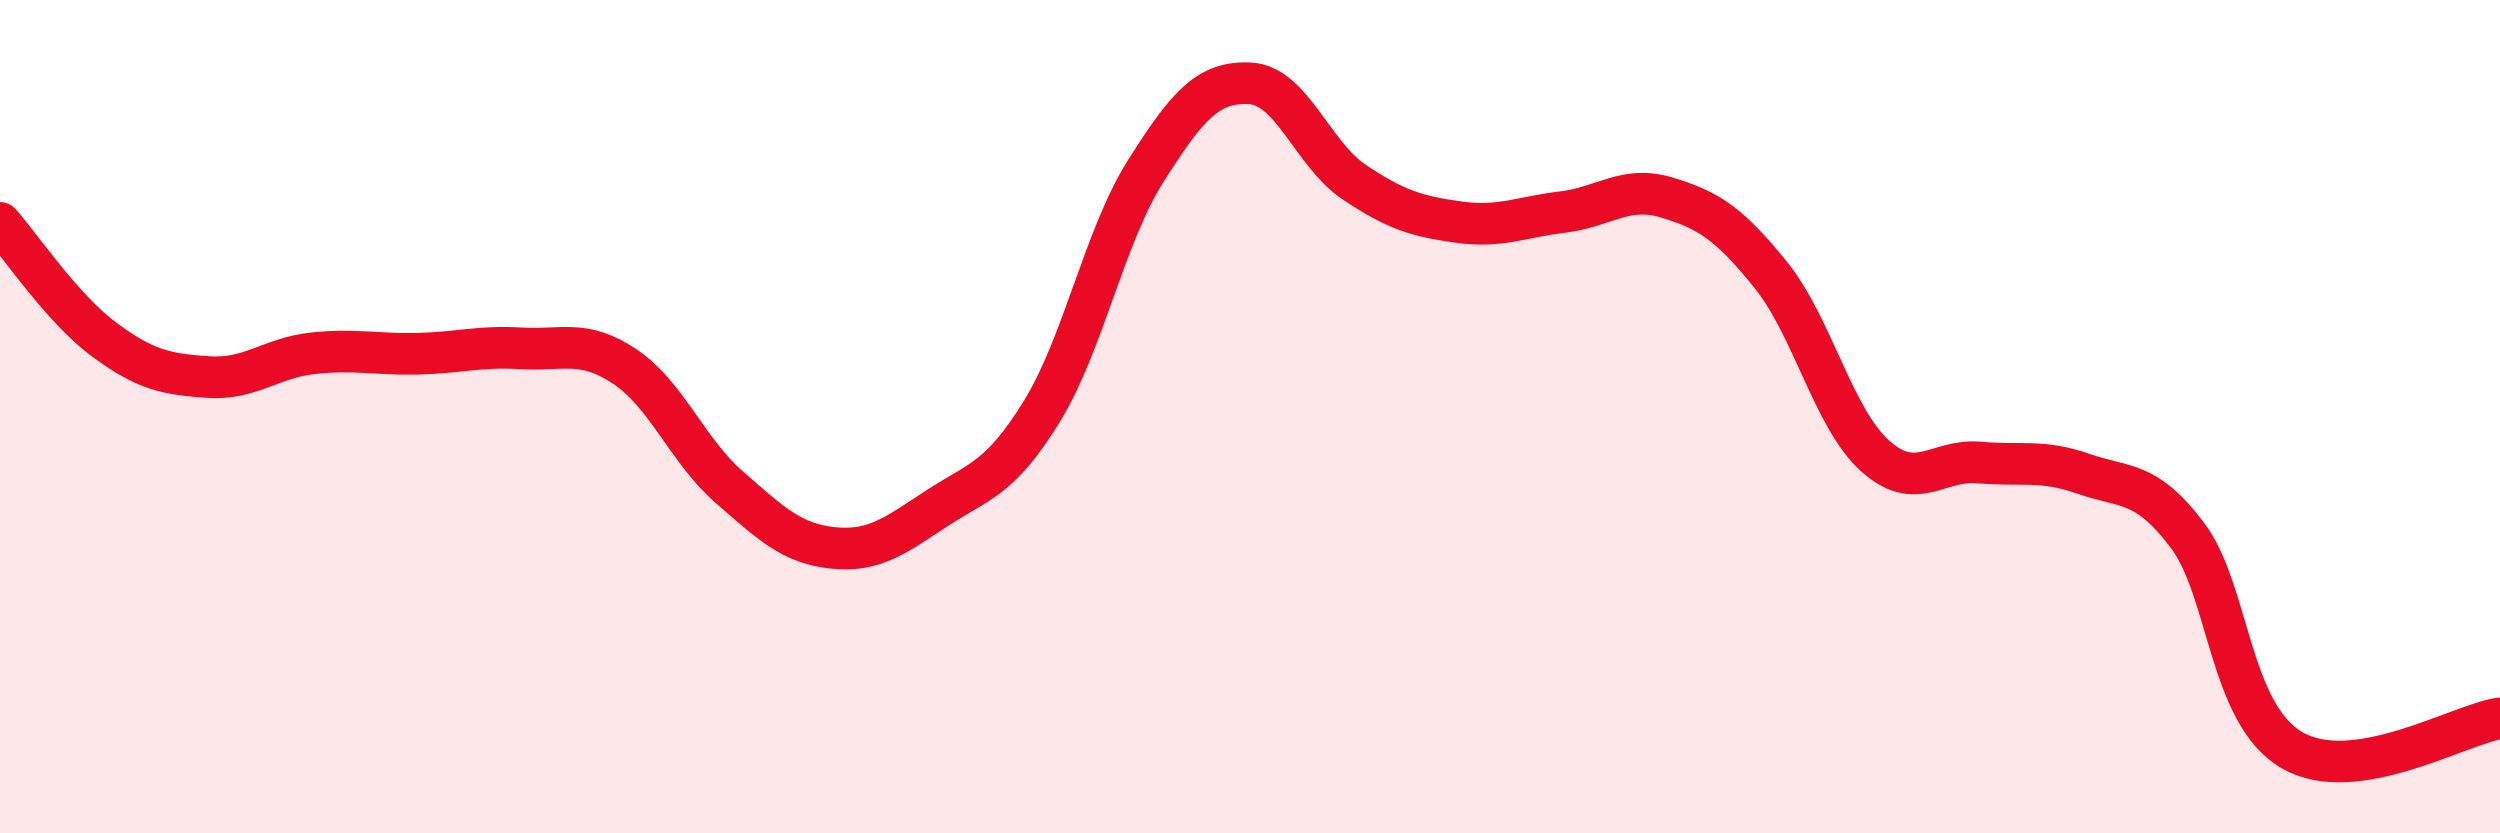 
    <svg width="60" height="20" viewBox="0 0 60 20" xmlns="http://www.w3.org/2000/svg">
      <path
        d="M 0,5.35 C 0.5,5.91 1.5,7.41 2.5,8.15 C 3.5,8.89 4,8.98 5,9.05 C 6,9.12 6.5,8.59 7.5,8.48 C 8.5,8.37 9,8.51 10,8.49 C 11,8.47 11.5,8.3 12.5,8.36 C 13.5,8.42 14,8.13 15,8.8 C 16,9.47 16.5,10.82 17.5,11.69 C 18.5,12.56 19,13.05 20,13.15 C 21,13.25 21.5,12.84 22.5,12.19 C 23.5,11.54 24,11.5 25,9.88 C 26,8.26 26.5,5.68 27.5,4.1 C 28.5,2.52 29,1.95 30,2 C 31,2.05 31.5,3.7 32.5,4.37 C 33.5,5.04 34,5.19 35,5.33 C 36,5.47 36.5,5.21 37.5,5.09 C 38.5,4.97 39,4.44 40,4.74 C 41,5.04 41.5,5.36 42.5,6.6 C 43.5,7.84 44,10.04 45,10.94 C 46,11.84 46.5,11.01 47.5,11.1 C 48.5,11.19 49,11.02 50,11.37 C 51,11.72 51.5,11.52 52.5,12.85 C 53.5,14.18 53.5,17.12 55,18 C 56.5,18.88 59,17.39 60,17.24L60 20L0 20Z"
        fill="#EB0A25"
        opacity="0.1"
        stroke-linecap="round"
        stroke-linejoin="round"
      />
      <path
        d="M 0,5.35 C 0.5,5.91 1.5,7.41 2.5,8.15 C 3.5,8.89 4,8.98 5,9.05 C 6,9.12 6.5,8.59 7.5,8.48 C 8.5,8.37 9,8.51 10,8.49 C 11,8.47 11.5,8.3 12.5,8.36 C 13.5,8.42 14,8.13 15,8.8 C 16,9.47 16.5,10.82 17.5,11.69 C 18.5,12.56 19,13.05 20,13.15 C 21,13.25 21.5,12.84 22.5,12.19 C 23.5,11.54 24,11.5 25,9.88 C 26,8.26 26.5,5.68 27.5,4.1 C 28.5,2.52 29,1.95 30,2 C 31,2.05 31.5,3.7 32.5,4.37 C 33.5,5.04 34,5.19 35,5.33 C 36,5.47 36.5,5.21 37.5,5.09 C 38.5,4.97 39,4.44 40,4.74 C 41,5.04 41.5,5.36 42.5,6.6 C 43.5,7.84 44,10.04 45,10.94 C 46,11.84 46.5,11.01 47.5,11.1 C 48.5,11.19 49,11.02 50,11.37 C 51,11.72 51.5,11.52 52.5,12.85 C 53.5,14.18 53.5,17.12 55,18 C 56.5,18.88 59,17.39 60,17.24"
        stroke="#EB0A25"
        stroke-width="1"
        fill="none"
        stroke-linecap="round"
        stroke-linejoin="round"
      />
    </svg>
  